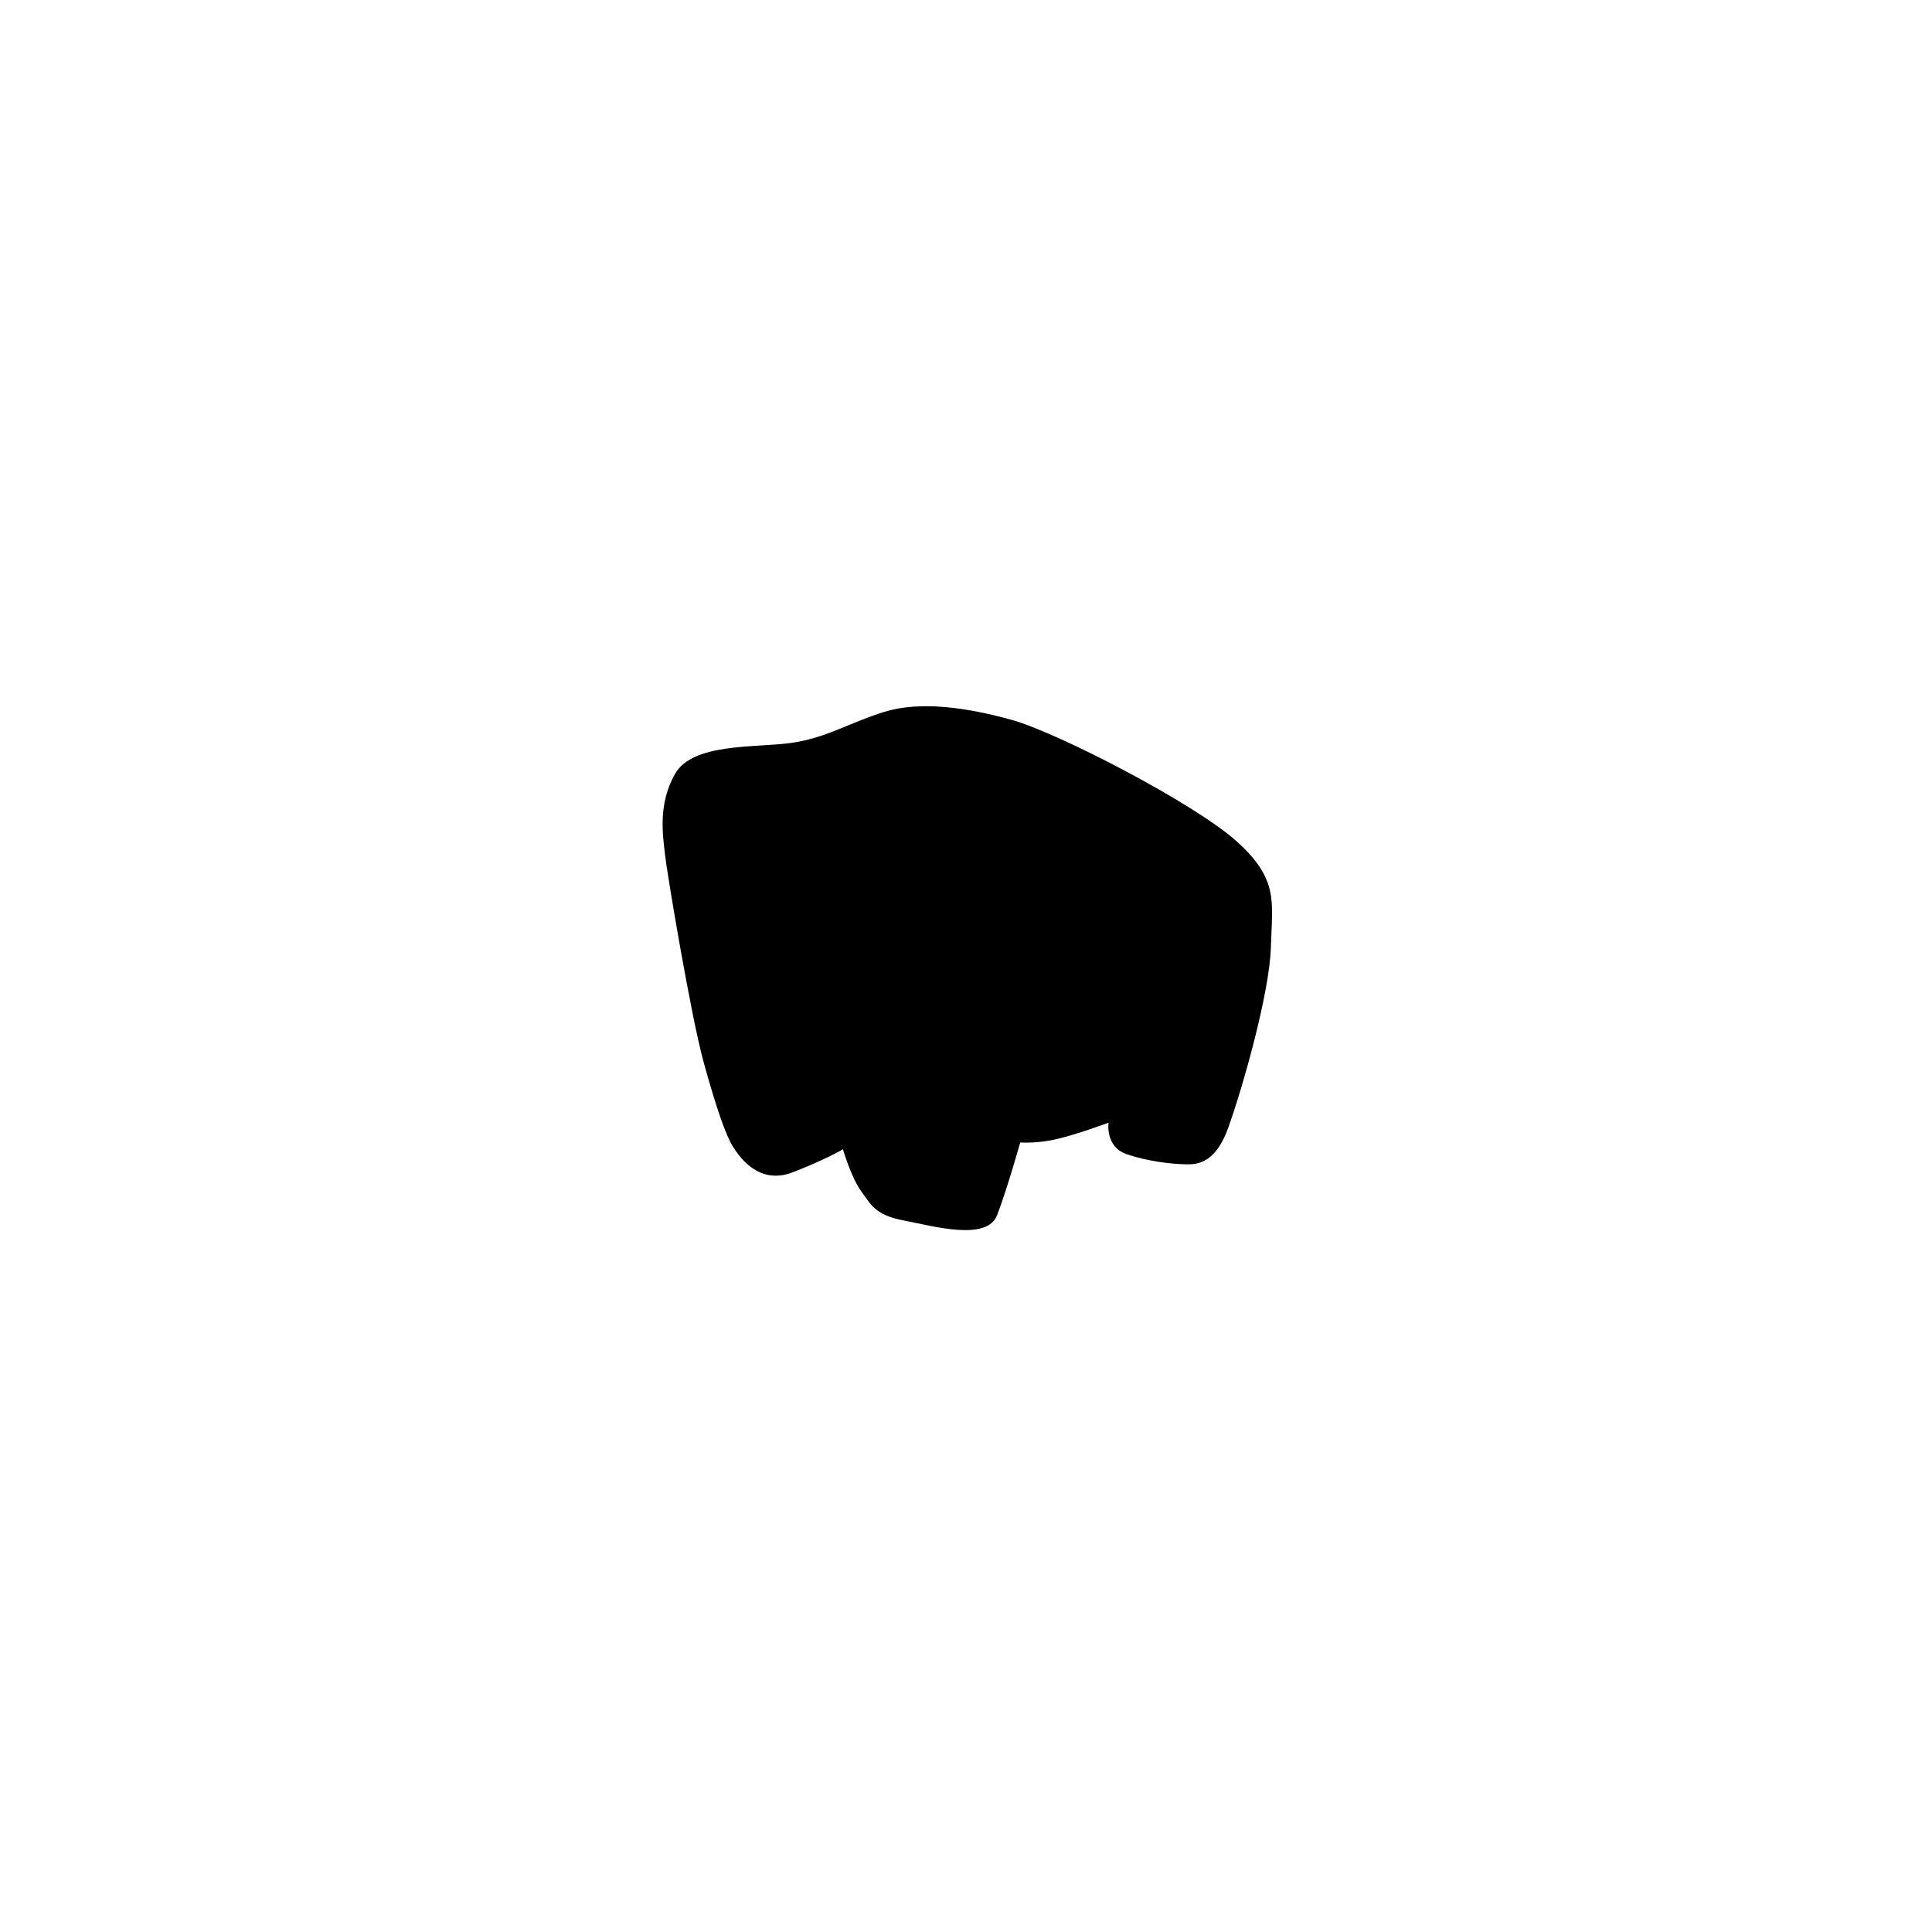<?xml version="1.0" encoding="UTF-8"?><svg id="a" xmlns="http://www.w3.org/2000/svg" viewBox="0 0 540 540"><defs><style>.b{fill:none;}</style></defs><rect class="b" x=".36" y=".61" width="540" height="540"/><path d="m185.86,238.83c.57,5.13,7.21,44.99,10.82,58.09,3.61,13.1,6.26,20.5,8.16,23.54s7.35,10.83,16.71,7.21,14.05-6.45,14.05-6.45c0,0,2.36,8.02,5.13,11.77s3.82,6.62,11.96,8.16,23.16,5.88,26.01-1.52c2.85-7.4,6.45-20.31,6.45-20.31,0,0,4.56.38,10.25-.95s14.43-4.56,14.43-4.56c0,0-.95,6.64,4.94,8.73s12.91,2.79,15.76,2.85,8.73.95,12.72-10.06,11.59-37.74,11.96-50.5c.37-12.76,2.28-18.98-9.49-29.61s-49.93-30.37-62.84-33.98c-12.91-3.61-25.82-5.32-35.69-2.28s-16.33,7.4-26.39,8.73-27.15,0-32.08,8.54-3.42,17.46-2.85,22.59Z"/></svg>